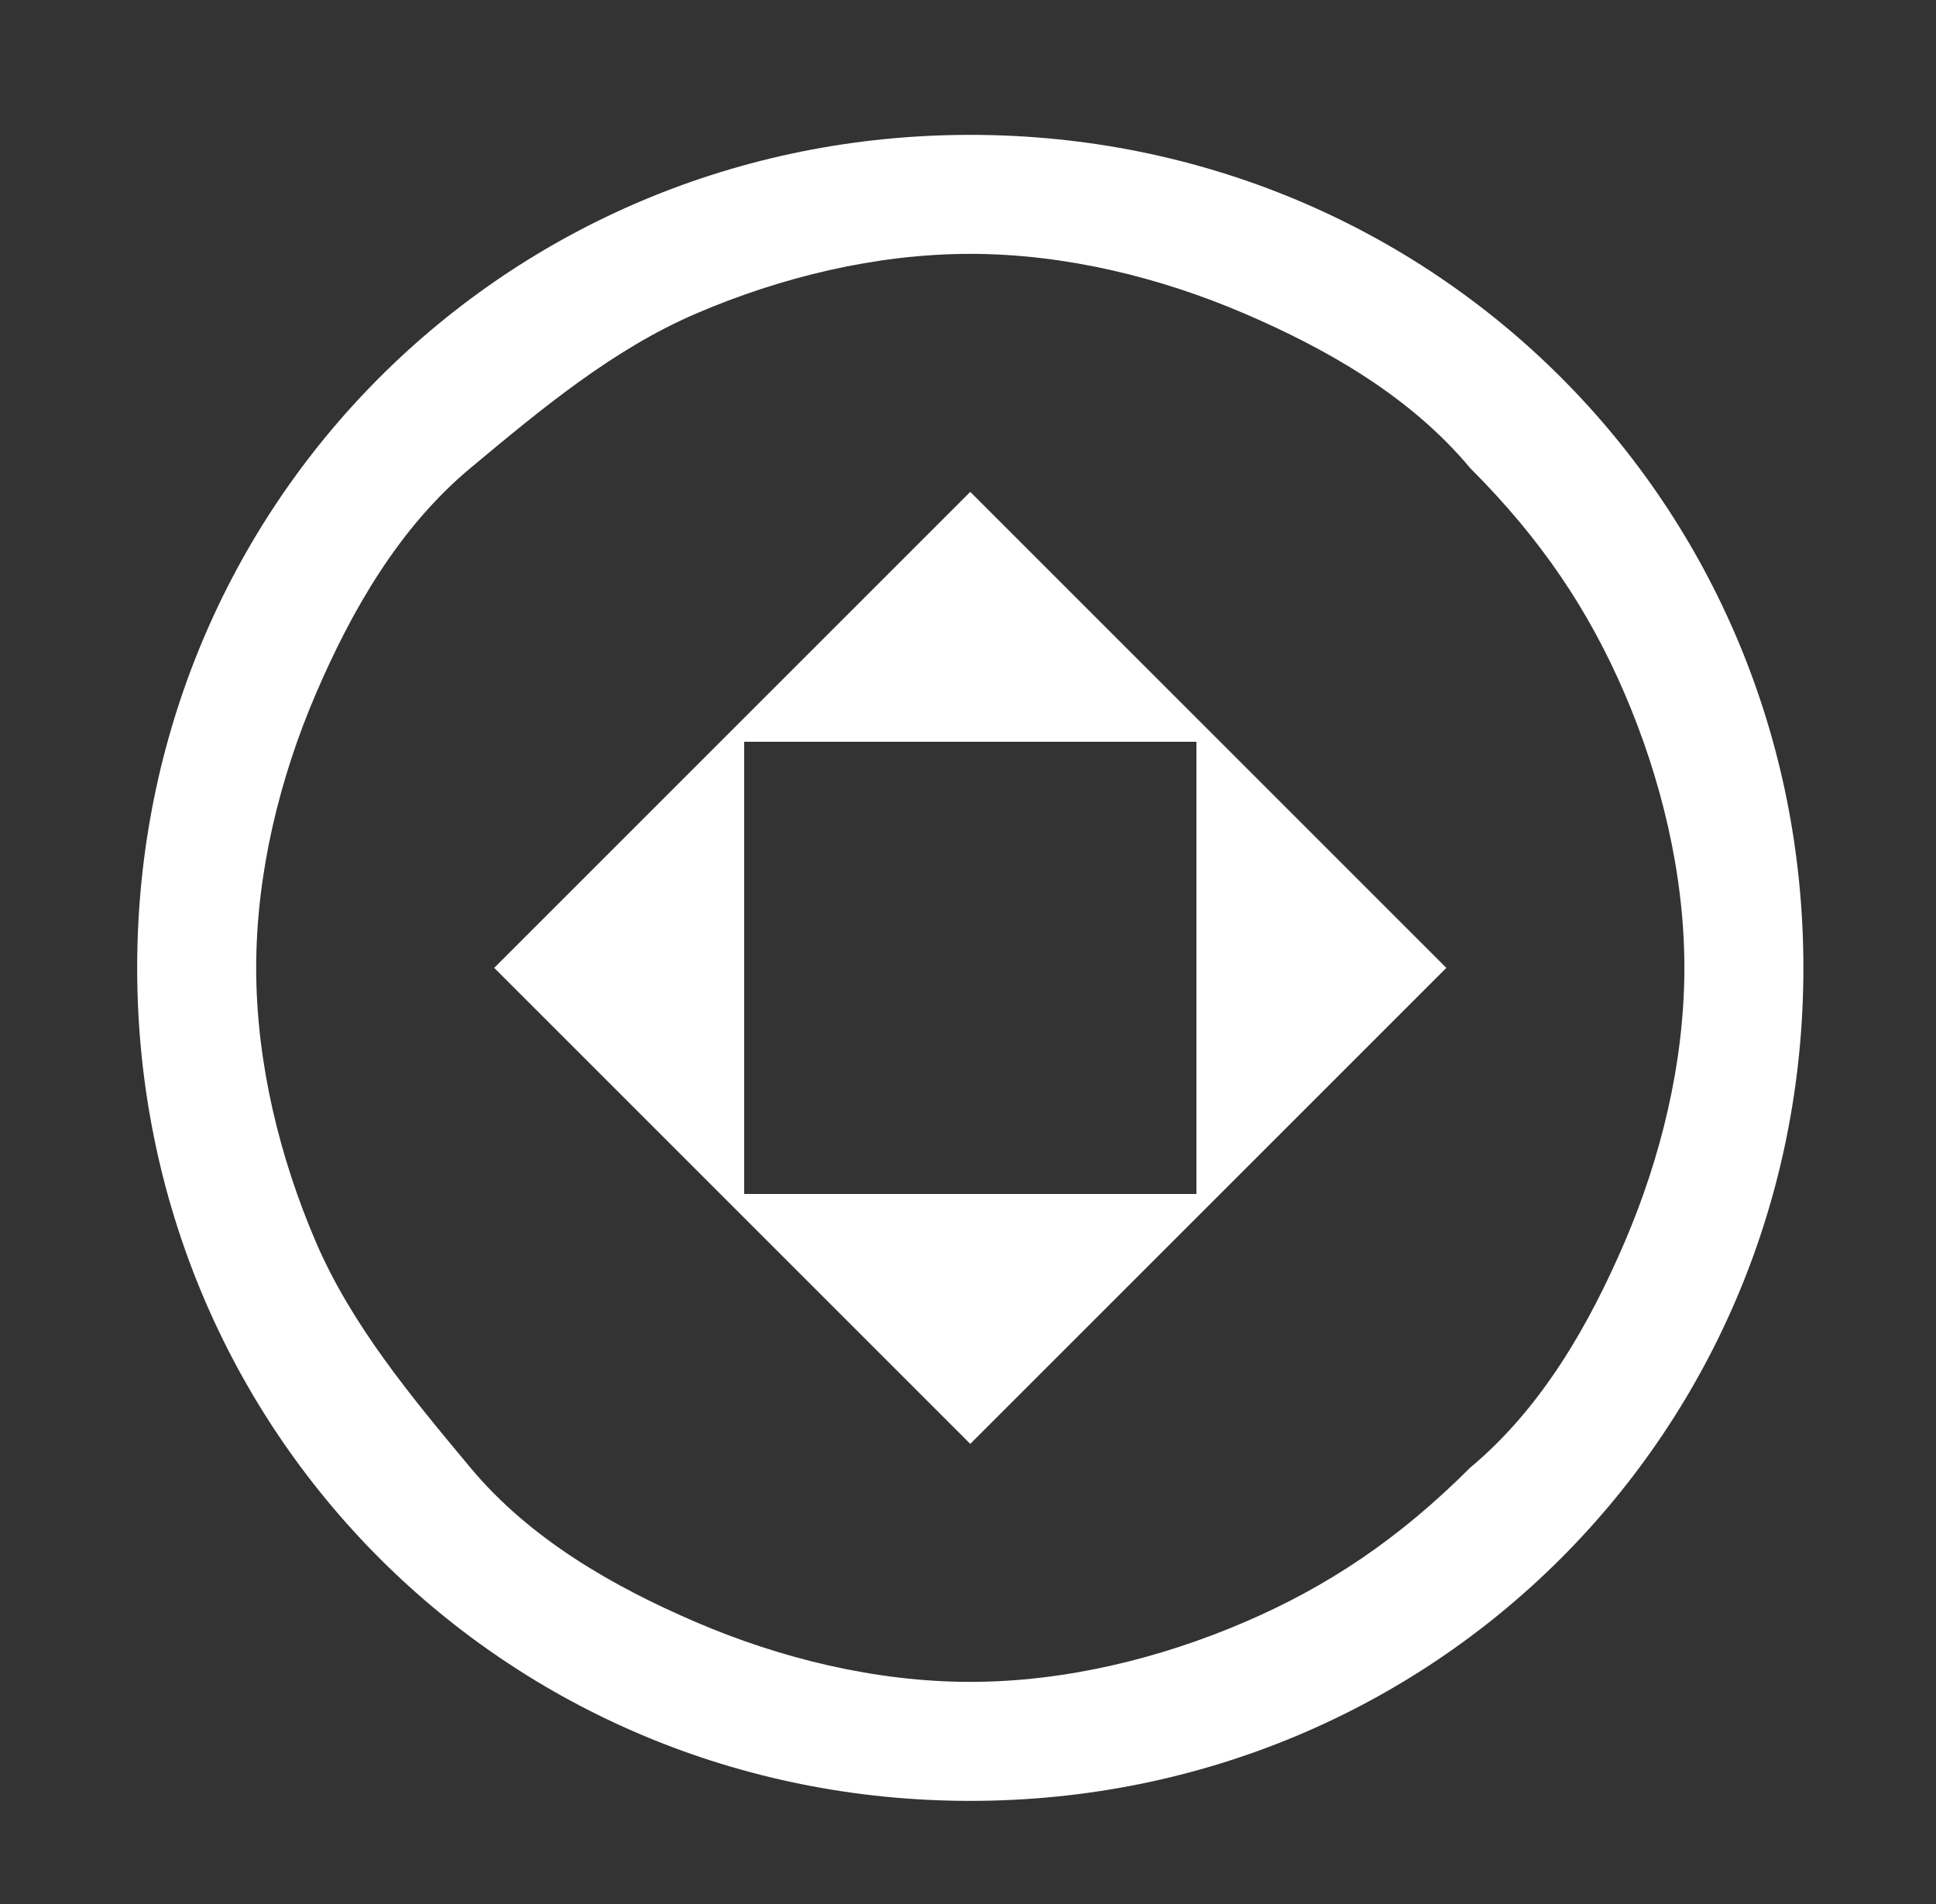 <svg width="61" height="60" viewBox="0 0 61 60" fill="none" xmlns="http://www.w3.org/2000/svg">
<rect x="0" y="0" width="61" height="60" fill="#333333" stroke="none"/>
<g clip-path="url(#clip0_721_6866)">
<path d="M30.572 8C33.572 8 36.572 8.75 39.197 9.875C41.822 11 44.447 12.5 46.322 14.75C48.572 17 50.072 19.25 51.197 21.875C52.322 24.5 53.072 27.5 53.072 30.5C53.072 33.5 52.322 36.5 51.197 39.125C50.072 41.75 48.572 44.375 46.322 46.25C44.072 48.5 41.822 50 39.197 51.125C36.572 52.25 33.572 53 30.572 53C27.572 53 24.572 52.25 21.947 51.125C19.322 50 16.697 48.5 14.822 46.25C12.947 44 11.072 41.75 9.947 39.125C8.822 36.5 8.072 33.5 8.072 30.5C8.072 27.5 8.822 24.5 9.947 21.875C11.072 19.25 12.572 16.625 14.822 14.75C17.072 12.875 19.322 11 21.947 9.875C24.572 8.75 27.572 8 30.572 8ZM30.572 4.25C15.947 4.25 4.322 15.875 4.322 30.5C4.322 45.125 15.947 56.75 30.572 56.75C45.197 56.75 56.822 45.125 56.822 30.5C56.822 15.875 45.197 4.25 30.572 4.25ZM22.697 23.375L30.572 15.5L38.447 23.375H22.697ZM37.697 22.625L45.572 30.5L37.697 38.375V22.625ZM38.447 37.625L30.572 45.5L22.697 37.625H38.447ZM23.447 38.375L15.572 30.5L23.447 22.625V38.375Z" fill="white"/>
</g>
<defs>
<clipPath id="clip0_721_6866">
<rect width="60" height="60" fill="white" transform="translate(0.572 -0.008)"/>
</clipPath>
</defs>
</svg>
